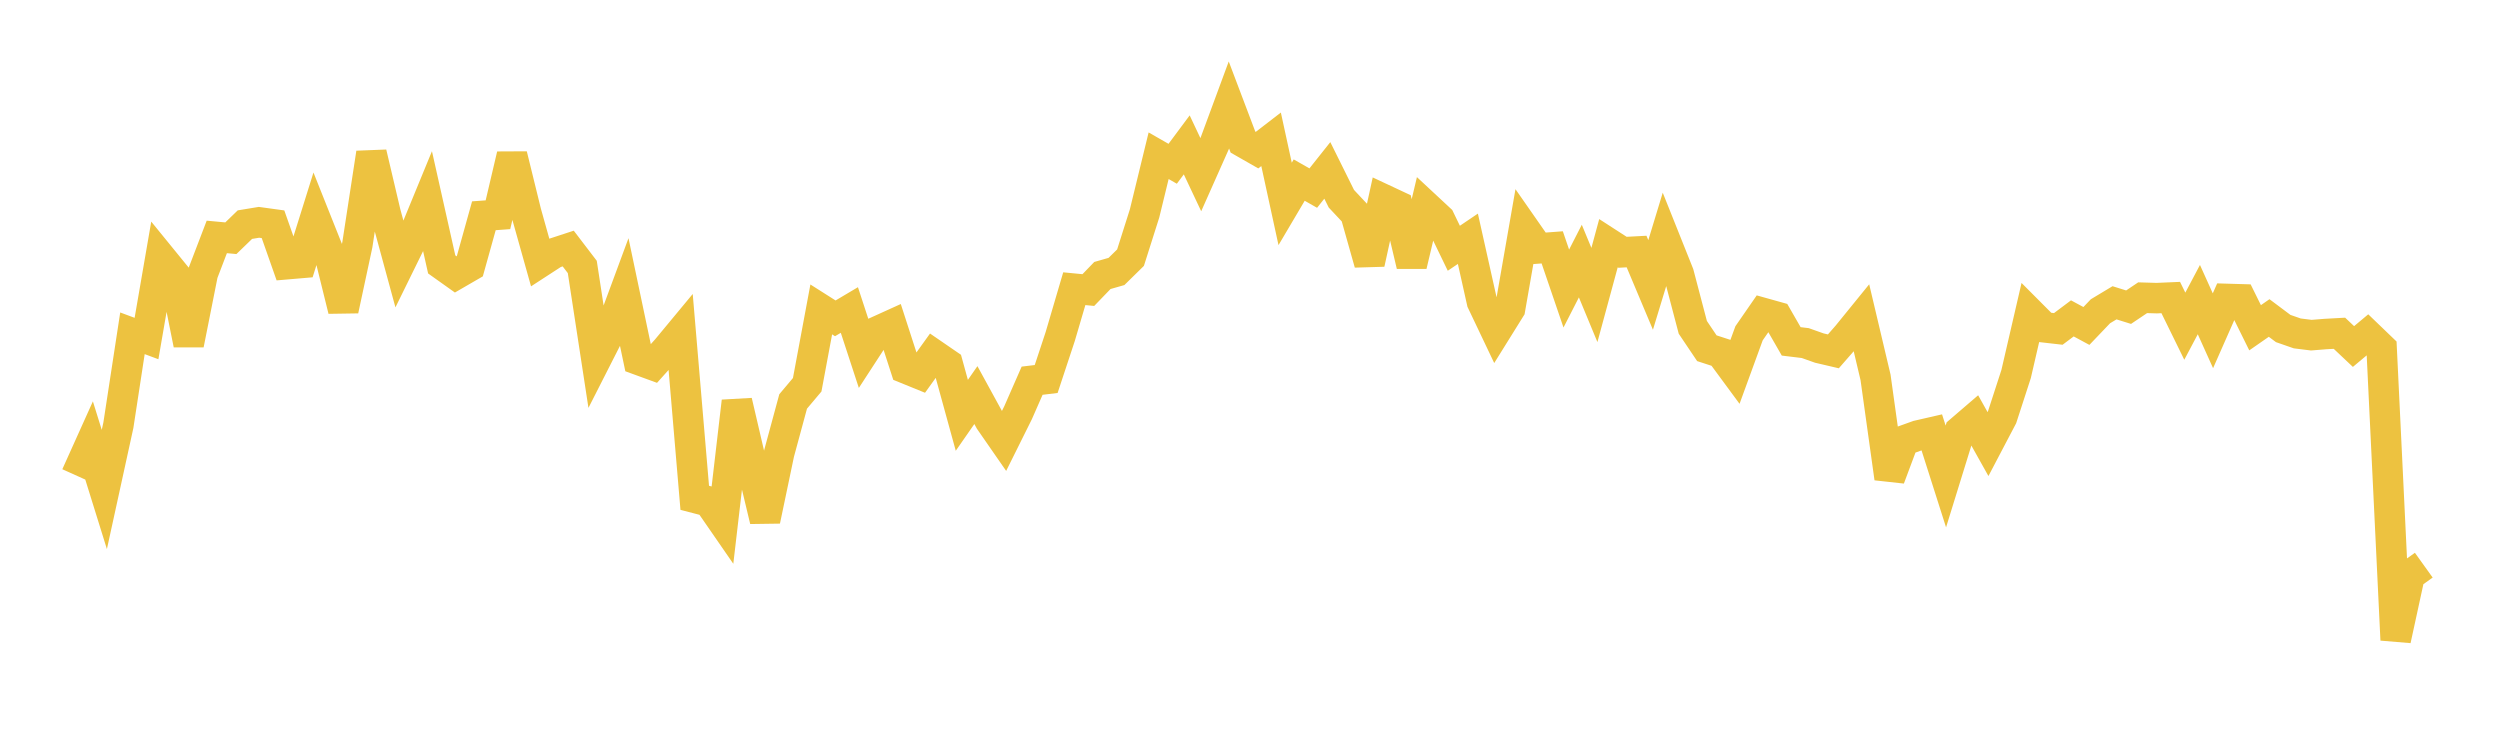 <svg width="164" height="48" xmlns="http://www.w3.org/2000/svg" xmlns:xlink="http://www.w3.org/1999/xlink"><path fill="none" stroke="rgb(237,194,64)" stroke-width="2" d="M5,31.192L5.922,29.145L6.844,32.11L7.766,27.892L8.689,21.864L9.611,22.208L10.533,16.872L11.455,18.004L12.377,22.593L13.299,17.954L14.222,15.542L15.144,15.628L16.066,14.736L16.988,14.584L17.91,14.711L18.832,17.331L19.754,17.252L20.677,14.302L21.599,16.616L22.521,20.348L23.443,16.05L24.365,10.037L25.287,13.957L26.21,17.348L27.132,15.472L28.054,13.232L28.976,17.346L29.898,18.002L30.82,17.468L31.743,14.155L32.665,14.087L33.587,10.164L34.509,13.919L35.431,17.205L36.353,16.606L37.275,16.304L38.198,17.512L39.12,23.532L40.042,21.718L40.964,19.224L41.886,23.606L42.808,23.943L43.731,22.916L44.653,21.804L45.575,32.657L46.497,32.897L47.419,34.232L48.341,26.329L49.263,30.285L50.186,34.144L51.108,29.741L52.03,26.336L52.952,25.241L53.874,20.298L54.796,20.883L55.719,20.336L56.641,23.152L57.563,21.735L58.485,21.317L59.407,24.167L60.329,24.542L61.251,23.258L62.174,23.892L63.096,27.245L64.018,25.918L64.94,27.603L65.862,28.933L66.784,27.079L67.707,24.974L68.629,24.863L69.551,22.074L70.473,18.939L71.395,19.028L72.317,18.072L73.24,17.808L74.162,16.903L75.084,13.997L76.006,10.216L76.928,10.744L77.85,9.504L78.772,11.458L79.695,9.383L80.617,6.887L81.539,9.322L82.461,9.849L83.383,9.139L84.305,13.377L85.228,11.814L86.15,12.339L87.072,11.178L87.994,13.037L88.916,14.02L89.838,17.285L90.76,13.076L91.683,13.508L92.605,17.412L93.527,13.521L94.449,14.379L95.371,16.286L96.293,15.663L97.216,19.797L98.138,21.735L99.06,20.254L99.982,14.973L100.904,16.296L101.826,16.227L102.749,18.929L103.671,17.126L104.593,19.351L105.515,15.954L106.437,16.55L107.359,16.501L108.281,18.692L109.204,15.656L110.126,17.963L111.048,21.473L111.97,22.844L112.892,23.144L113.814,24.396L114.737,21.865L115.659,20.532L116.581,20.79L117.503,22.394L118.425,22.506L119.347,22.833L120.269,23.049L121.192,21.993L122.114,20.858L123.036,24.756L123.958,31.372L124.88,28.905L125.802,28.574L126.725,28.362L127.647,31.256L128.569,28.276L129.491,27.484L130.413,29.131L131.335,27.375L132.257,24.536L133.18,20.547L134.102,21.472L135.024,21.577L135.946,20.886L136.868,21.383L137.79,20.418L138.713,19.863L139.635,20.151L140.557,19.531L141.479,19.558L142.401,19.518L143.323,21.398L144.246,19.654L145.168,21.698L146.09,19.609L147.012,19.636L147.934,21.501L148.856,20.86L149.778,21.551L150.701,21.872L151.623,21.987L152.545,21.913L153.467,21.862L154.389,22.732L155.311,21.961L156.234,22.848L157.156,41.977L158.078,37.736L159,37.075"></path></svg>